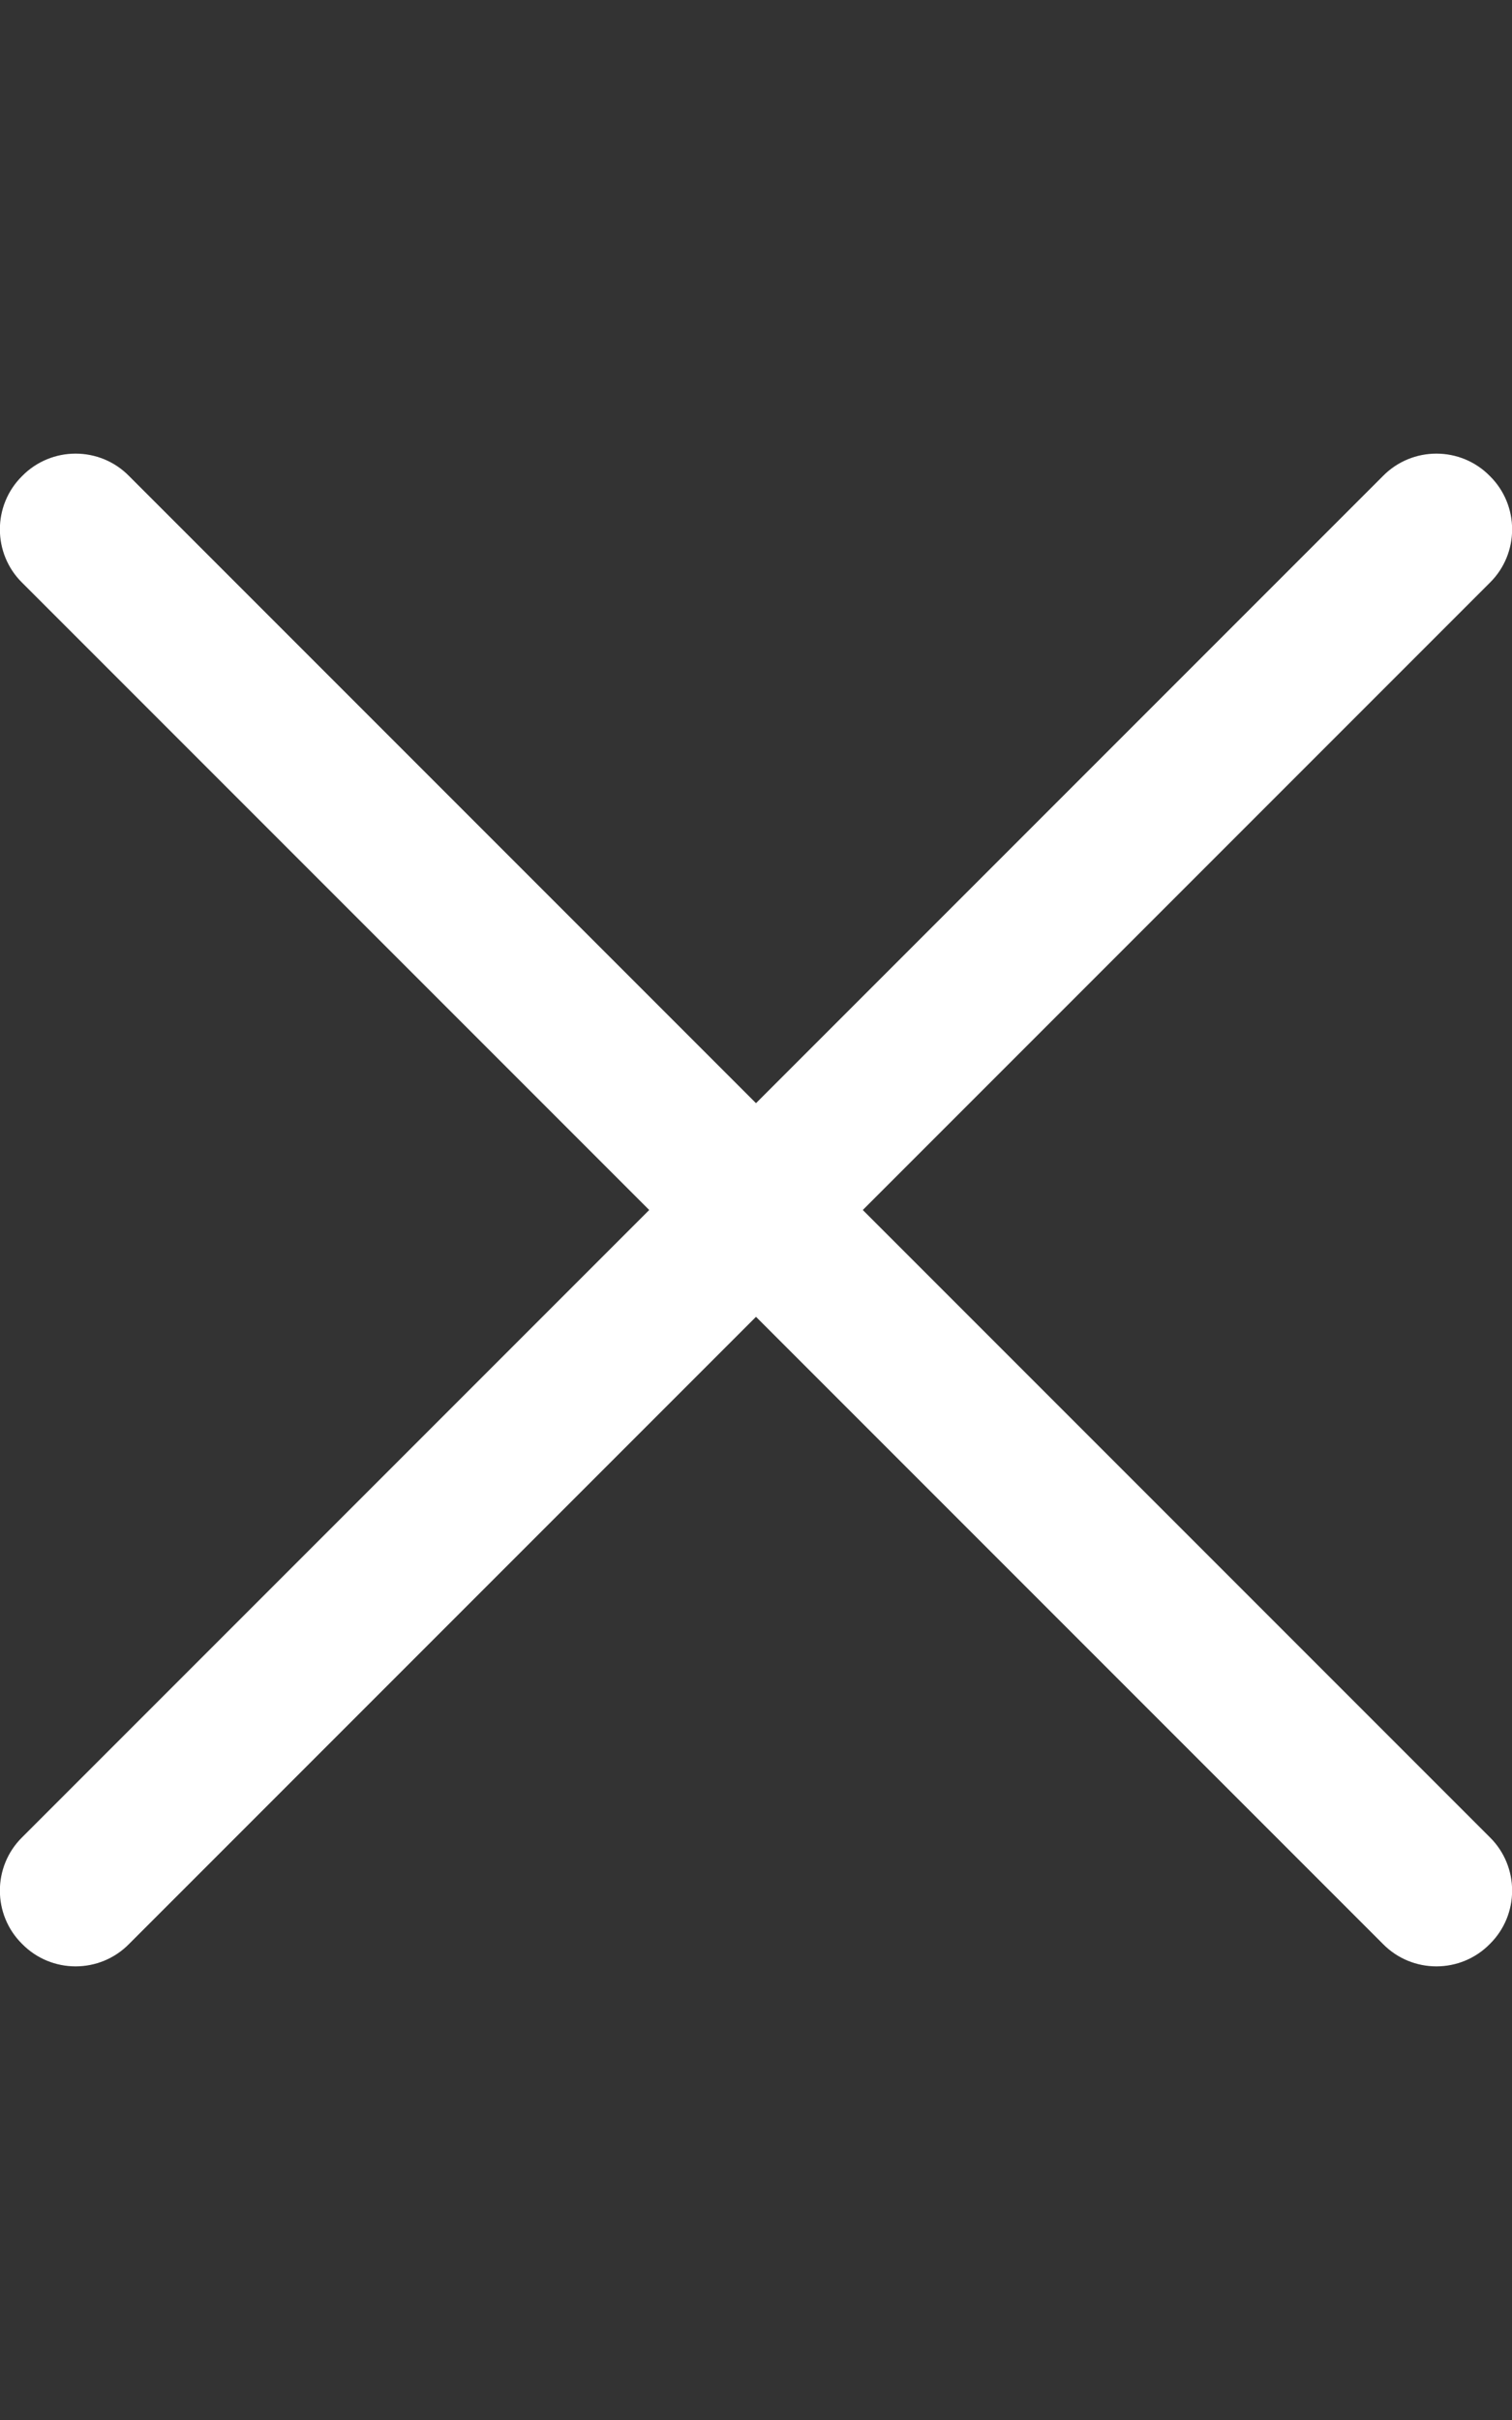 <svg version="1.2" xmlns="http://www.w3.org/2000/svg" viewBox="0 0 320 512" width="320" height="512">
	<rect x="0" y="0" width="320" height="512" fill="#333333" stroke="none"/>
	<title>xmark-svg</title>
	<style>
		.s0 { fill: #ffffff } 
	</style>
	<path id="Layer" class="s0" d="m315.3 411.3c-6.2 6.3-16.4 6.3-22.6 0l-132.7-132.7-132.7 132.7c-6.2 6.3-16.4 6.3-22.6 0-6.3-6.2-6.3-16.4 0-22.6l132.7-132.7-132.7-132.7c-6.3-6.2-6.3-16.4 0-22.6 6.2-6.3 16.4-6.3 22.6 0l132.7 132.7 132.7-132.7c6.2-6.3 16.4-6.3 22.6 0 6.3 6.2 6.3 16.4 0 22.6l-132.7 132.7 132.7 132.7c6.3 6.2 6.3 16.4 0 22.6z"/>
</svg>